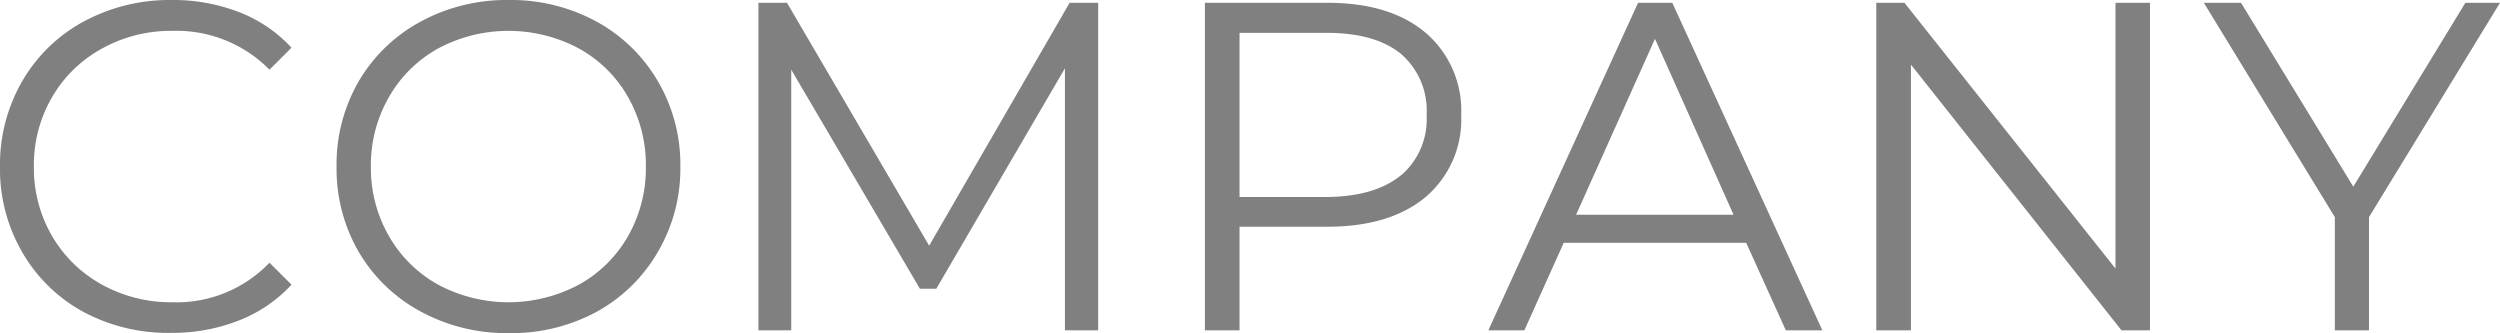 <svg xmlns="http://www.w3.org/2000/svg" viewBox="0 0 304.55 40.58"><defs><style>.cls-1{fill:gray;}</style></defs><title>banner-company-txt_1</title><g id="Layer_2" data-name="Layer 2"><g id="テキスト"><path class="cls-1" d="M10.17,38a19.17,19.17,0,0,1-7.46-7.27A20.2,20.2,0,0,1,0,20.29,20.22,20.22,0,0,1,2.71,9.89,19.11,19.11,0,0,1,10.2,2.62,22,22,0,0,1,20.92,0a22.19,22.19,0,0,1,8.21,1.48,17,17,0,0,1,6.38,4.33L32.83,8.49A15.9,15.9,0,0,0,21,3.76a17.25,17.25,0,0,0-8.6,2.17,15.73,15.73,0,0,0-6.07,5.93,16.34,16.34,0,0,0-2.2,8.43,16.38,16.38,0,0,0,2.2,8.44,15.8,15.8,0,0,0,6.07,5.93A17.35,17.35,0,0,0,21,36.82,15.65,15.65,0,0,0,32.83,32l2.68,2.68a17.15,17.15,0,0,1-6.41,4.36,22,22,0,0,1-8.24,1.51A21.79,21.79,0,0,1,10.17,38Z"/><path class="cls-1" d="M51.21,37.93a19.38,19.38,0,0,1-7.52-7.26A20.2,20.2,0,0,1,41,20.29,20.16,20.16,0,0,1,43.69,9.92a19.4,19.4,0,0,1,7.52-7.27A21.93,21.93,0,0,1,62,0,21.79,21.79,0,0,1,72.65,2.62a19.38,19.38,0,0,1,7.49,7.27,20.05,20.05,0,0,1,2.74,10.4,20,20,0,0,1-2.74,10.4A19.38,19.38,0,0,1,72.65,38,21.79,21.79,0,0,1,62,40.58,21.93,21.93,0,0,1,51.21,37.93Zm19.3-3.25a15.46,15.46,0,0,0,6-5.92,16.72,16.72,0,0,0,2.17-8.47,16.68,16.68,0,0,0-2.17-8.46,15.42,15.42,0,0,0-6-5.93,18.21,18.21,0,0,0-17.13,0,15.58,15.58,0,0,0-6,5.93,16.6,16.6,0,0,0-2.2,8.46,16.64,16.64,0,0,0,2.2,8.47,15.62,15.62,0,0,0,6,5.92,18.21,18.21,0,0,0,17.13,0Z"/><path class="cls-1" d="M133.78.34v39.9h-4.05V8.32L114.06,35.17h-2L96.39,8.49V40.24h-4V.34h3.48l17.32,29.59L130.3.34Z"/><path class="cls-1" d="M173.68,4A12.44,12.44,0,0,1,178,14a12.37,12.37,0,0,1-4.33,10q-4.34,3.62-12,3.62H151V40.24h-4.22V.34h14.94Q169.35.34,173.68,4Zm-3,17.36A9,9,0,0,0,173.79,14a9.11,9.11,0,0,0-3.13-7.44Q167.52,4,161.59,4H151v20h10.6Q167.53,23.94,170.66,21.35Z"/><path class="cls-1" d="M212.72,29.58H190.49L185.7,40.24h-4.39L199.55.34h4.17L222,40.24h-4.45Zm-1.54-3.42L201.61,4.73,192,26.16Z"/><path class="cls-1" d="M261.91.34v39.9h-3.47L232.79,7.87V40.24h-4.22V.34H232l25.71,32.38V.34Z"/><path class="cls-1" d="M288.59,26.45V40.24h-4.16V26.45L268.47.34H273l13.68,22.4L300.33.34h4.22Z"/></g></g></svg>